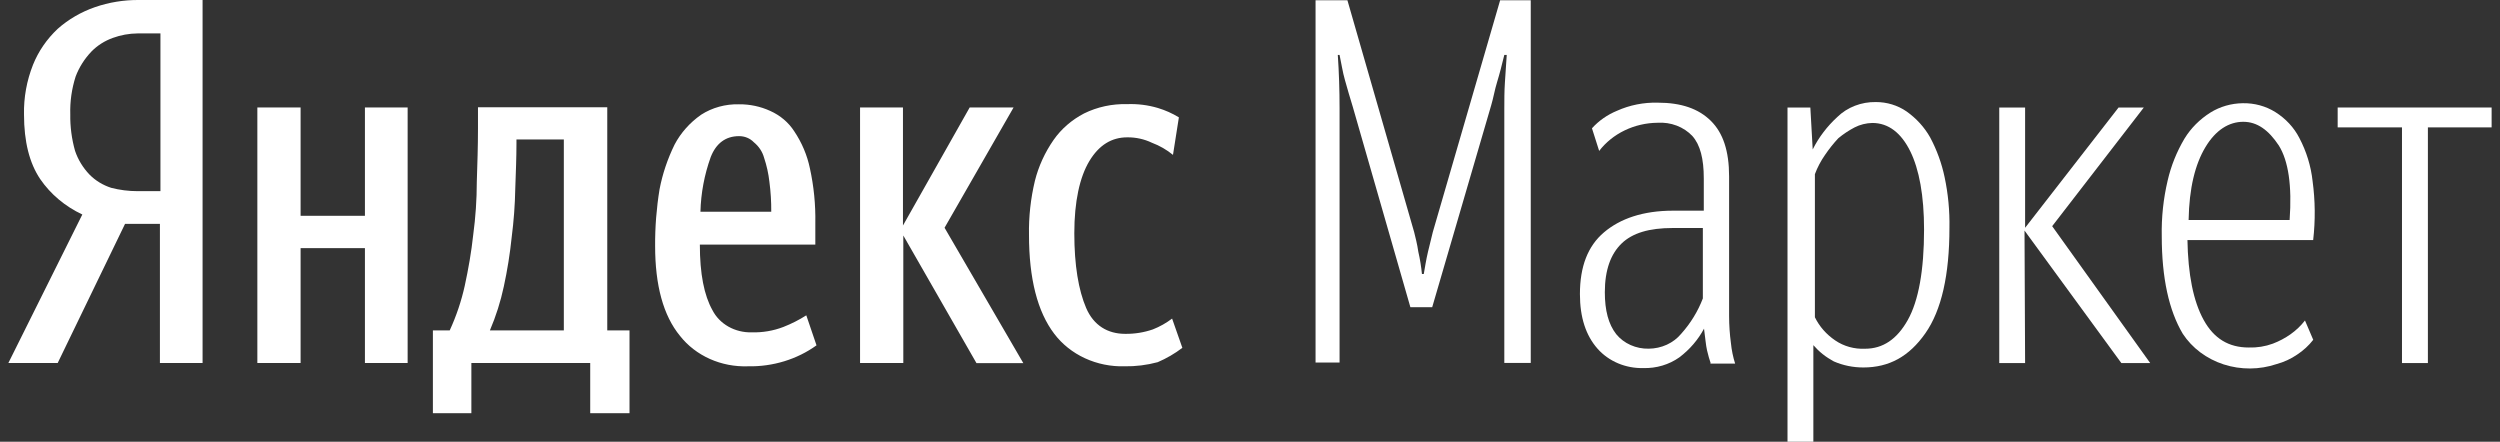 <?xml version="1.0" encoding="UTF-8"?> <svg xmlns="http://www.w3.org/2000/svg" width="266" height="47" viewBox="0 0 266 47" fill="none"><rect x="0" y="0" width="266" height="47" fill="#333333" stroke="none"/> <path d="M66.917 43.965H62.799V38.623H50.154V43.965H46.06V35.153H47.85C48.555 33.621 49.091 32.028 49.451 30.398C49.834 28.635 50.154 26.814 50.349 24.998C50.601 23.126 50.729 21.242 50.731 19.356C50.794 17.419 50.857 15.541 50.857 13.72V11.414H64.613V35.153H66.98V43.965H66.917ZM86.877 36.744C84.799 38.24 82.221 39.028 79.581 38.974C78.18 39.023 76.787 38.754 75.526 38.19C74.265 37.626 73.176 36.785 72.355 35.741C70.565 33.568 69.705 30.341 69.705 26.168C69.693 24.151 69.851 22.135 70.176 20.14C70.492 18.498 71.03 16.899 71.777 15.379C72.433 14.134 73.398 13.049 74.596 12.21C75.774 11.45 77.188 11.06 78.627 11.097C79.779 11.085 80.918 11.326 81.948 11.8C83.017 12.276 83.908 13.033 84.51 13.973C85.32 15.181 85.884 16.515 86.173 17.909C86.592 19.821 86.785 21.769 86.751 23.719V26.024H74.464C74.464 29.136 74.916 31.424 75.808 33.009C76.177 33.73 76.768 34.337 77.507 34.754C78.247 35.172 79.103 35.383 79.97 35.361C81.132 35.395 82.289 35.198 83.361 34.784C84.214 34.449 85.028 34.036 85.79 33.551L86.877 36.744ZM43.373 11.431V38.623H38.828V26.404H31.984V38.623H27.382V11.431H31.984V22.958H38.828V11.431H43.373ZM96.112 25.056V38.623H91.51V11.431H96.075V23.995L103.176 11.431H107.847L100.501 24.232L108.883 38.64H103.898L96.112 25.056ZM119.657 38.974C118.194 39.015 116.744 38.72 115.437 38.116C114.13 37.513 113.008 36.619 112.173 35.516C110.383 33.165 109.485 29.643 109.485 25.004C109.45 23.067 109.66 21.133 110.113 19.241C110.5 17.699 111.171 16.23 112.097 14.895C112.913 13.725 114.027 12.756 115.343 12.071C116.752 11.377 118.335 11.035 119.933 11.08C121.039 11.038 122.144 11.176 123.198 11.489C123.988 11.727 124.74 12.063 125.433 12.486L124.805 16.48C124.143 15.935 123.385 15.499 122.563 15.189C121.754 14.8 120.852 14.602 119.939 14.613C118.275 14.613 116.932 15.437 115.908 17.137C114.885 18.837 114.307 21.425 114.307 24.831C114.307 28.237 114.759 30.883 115.563 32.761C116.367 34.64 117.867 35.522 119.726 35.522C120.729 35.534 121.725 35.374 122.664 35.049C123.403 34.757 124.092 34.369 124.711 33.897L125.803 37.009C125.003 37.619 124.121 38.132 123.179 38.536C122.028 38.847 120.831 38.995 119.631 38.974H119.657ZM60.074 14.838H54.951V15.304C54.951 16.716 54.888 18.301 54.825 20.065C54.793 21.799 54.665 23.53 54.442 25.252C54.261 27.006 53.982 28.751 53.607 30.479C53.267 32.075 52.771 33.639 52.125 35.153H59.992V14.838H60.074ZM78.627 14.486C77.214 14.486 76.191 15.247 75.619 16.716C74.945 18.595 74.577 20.554 74.527 22.532H82.061C82.069 21.47 82.004 20.41 81.866 19.356C81.769 18.48 81.577 17.615 81.295 16.774C81.119 16.138 80.738 15.566 80.203 15.132C80.006 14.926 79.764 14.761 79.492 14.65C79.22 14.538 78.925 14.482 78.627 14.486Z" fill="white"></path> <path d="M143.936 11.365C143.616 10.362 143.365 9.422 143.108 8.541C142.85 7.659 142.725 6.725 142.53 5.843H142.342C142.467 7.665 142.53 9.601 142.53 11.538V38.573H139.975V0.028H143.365L150.466 24.695C150.592 25.22 150.786 25.928 150.912 26.805C151.09 27.581 151.218 28.366 151.295 29.156H151.489C151.615 28.453 151.74 27.629 151.935 26.805C152.13 25.98 152.318 25.22 152.45 24.695L159.614 0.028H162.872V38.613H160.059V11.595C160.059 10.656 160.059 9.716 160.122 8.777C160.185 7.838 160.254 6.84 160.317 5.843H160.059C159.802 6.898 159.551 7.895 159.293 8.725C159.036 9.555 158.911 10.368 158.666 11.192L152.387 32.683H150.064L143.936 11.365Z" fill="white"></path> <path d="M175.425 37.1C176.094 37.095 176.753 36.949 177.352 36.675C177.95 36.4 178.472 36.003 178.878 35.515C179.881 34.395 180.661 33.121 181.183 31.752V24.26H177.981C175.469 24.26 173.699 24.79 172.543 25.902C171.388 27.015 170.754 28.721 170.754 31.089C170.754 33.026 171.137 34.495 171.966 35.556C172.367 36.047 172.89 36.444 173.492 36.712C174.094 36.981 174.756 37.114 175.425 37.1ZM182.011 38.628C181.886 38.27 181.754 37.803 181.628 37.273C181.503 36.743 181.44 35.925 181.308 34.968C180.681 36.147 179.786 37.188 178.684 38.022C177.587 38.798 176.232 39.202 174.848 39.163C173.921 39.185 173.001 39.012 172.158 38.656C171.316 38.3 170.573 37.772 169.988 37.112C168.732 35.7 168.104 33.763 168.104 31.297C168.104 28.357 168.94 26.185 170.666 24.721C172.393 23.257 174.822 22.416 178.018 22.416H181.283V18.992C181.283 16.877 180.9 15.413 180.071 14.474C179.615 13.99 179.042 13.61 178.398 13.365C177.754 13.12 177.056 13.016 176.361 13.062C175.141 13.074 173.942 13.353 172.863 13.874C171.783 14.395 170.854 15.143 170.151 16.059L169.385 13.65C170.106 12.85 171.016 12.213 172.047 11.788C173.396 11.181 174.885 10.885 176.386 10.924C178.897 10.924 180.731 11.569 182.036 12.86C183.342 14.151 183.976 16.076 183.976 18.773V33.631C183.978 34.594 184.043 35.556 184.171 36.512C184.244 37.248 184.393 37.976 184.617 38.685H181.992V38.628H182.011Z" fill="white"></path> <path d="M198.448 37.105C200.331 37.105 201.838 36.102 202.987 34.05C204.136 31.998 204.72 28.765 204.72 24.419C204.72 20.835 204.205 18.017 203.244 16.08C202.284 14.144 200.94 13.083 199.214 13.083C198.553 13.098 197.907 13.26 197.33 13.556C196.709 13.881 196.127 14.268 195.597 14.708C195.081 15.263 194.611 15.852 194.191 16.472C193.74 17.115 193.376 17.806 193.105 18.529V33.756C193.581 34.737 194.328 35.587 195.271 36.223C196.185 36.848 197.309 37.16 198.448 37.105ZM198.253 39.099C197.167 39.1 196.095 38.88 195.114 38.453C194.278 38.007 193.541 37.42 192.941 36.724V47H190.191V11.441H192.621L192.872 15.901C193.515 14.614 194.404 13.443 195.497 12.443C196.02 11.931 196.655 11.526 197.36 11.253C198.066 10.98 198.825 10.845 199.59 10.858C200.768 10.856 201.914 11.206 202.855 11.856C203.902 12.597 204.759 13.539 205.366 14.616C206.081 15.958 206.598 17.38 206.905 18.846C207.283 20.625 207.455 22.435 207.42 24.247C207.42 29.238 206.584 32.995 204.858 35.462C203.131 37.929 201.009 39.099 198.253 39.099Z" fill="white"></path> <path d="M215.471 38.629H212.721V11.438H215.471V24.238L225.416 11.438H228.103L218.352 24.065L228.781 38.629H225.711L215.408 24.532L215.471 38.629Z" fill="white"></path> <path d="M232.742 25.465C232.805 29.223 233.37 32.041 234.469 34.041C235.567 36.041 237.156 36.975 239.265 36.975C240.141 37.003 241.013 36.864 241.827 36.566C242.5 36.31 243.133 35.975 243.71 35.568C244.3 35.152 244.819 34.656 245.249 34.099L246.128 36.156C245.652 36.769 245.068 37.304 244.401 37.741C243.746 38.188 243.011 38.525 242.229 38.738C240.416 39.351 238.427 39.364 236.604 38.775C234.782 38.185 233.241 37.031 232.246 35.511C230.777 33.044 230.011 29.575 230.011 25.137C229.97 23.145 230.18 21.154 230.639 19.206C230.999 17.646 231.603 16.141 232.434 14.74C233.109 13.639 234.05 12.694 235.184 11.979C236.204 11.343 237.405 10.996 238.637 10.982C239.867 10.959 241.074 11.287 242.091 11.922C243.197 12.616 244.081 13.569 244.652 14.682C245.409 16.122 245.885 17.673 246.059 19.264C246.341 21.349 246.362 23.457 246.121 25.546H232.742V25.465ZM238.688 12.959C237.156 12.959 235.749 13.835 234.657 15.656C233.564 17.478 232.93 20.002 232.868 23.408H243.616C243.876 19.769 243.493 17.128 242.467 15.483C241.375 13.835 240.163 12.959 238.688 12.959Z" fill="white"></path> <path d="M258.327 13.553V38.629H255.571V13.553H248.728V11.438H265.108V13.553H258.327Z" fill="white"></path> <path d="M13.304 23.82L6.14 38.62H0.892L8.759 22.823C6.925 21.96 5.379 20.66 4.282 19.06C3.131 17.358 2.555 15.068 2.555 12.19C2.516 10.381 2.842 8.582 3.516 6.882C4.089 5.455 4.983 4.155 6.14 3.067C7.277 2.059 8.625 1.275 10.102 0.761C11.595 0.246 13.178 -0.012 14.773 0H21.554V38.62H17.015V23.82H13.304ZM17.071 3.556H14.642C13.742 3.565 12.853 3.725 12.017 4.029C11.133 4.345 10.344 4.848 9.713 5.499C8.981 6.273 8.416 7.169 8.049 8.138C7.63 9.447 7.438 10.809 7.478 12.172C7.457 13.48 7.628 14.785 7.986 16.051C8.299 16.983 8.824 17.843 9.524 18.576C10.15 19.213 10.941 19.697 11.822 19.982C12.739 20.22 13.688 20.34 14.642 20.339H17.071V3.556Z" fill="white"></path> </svg> 